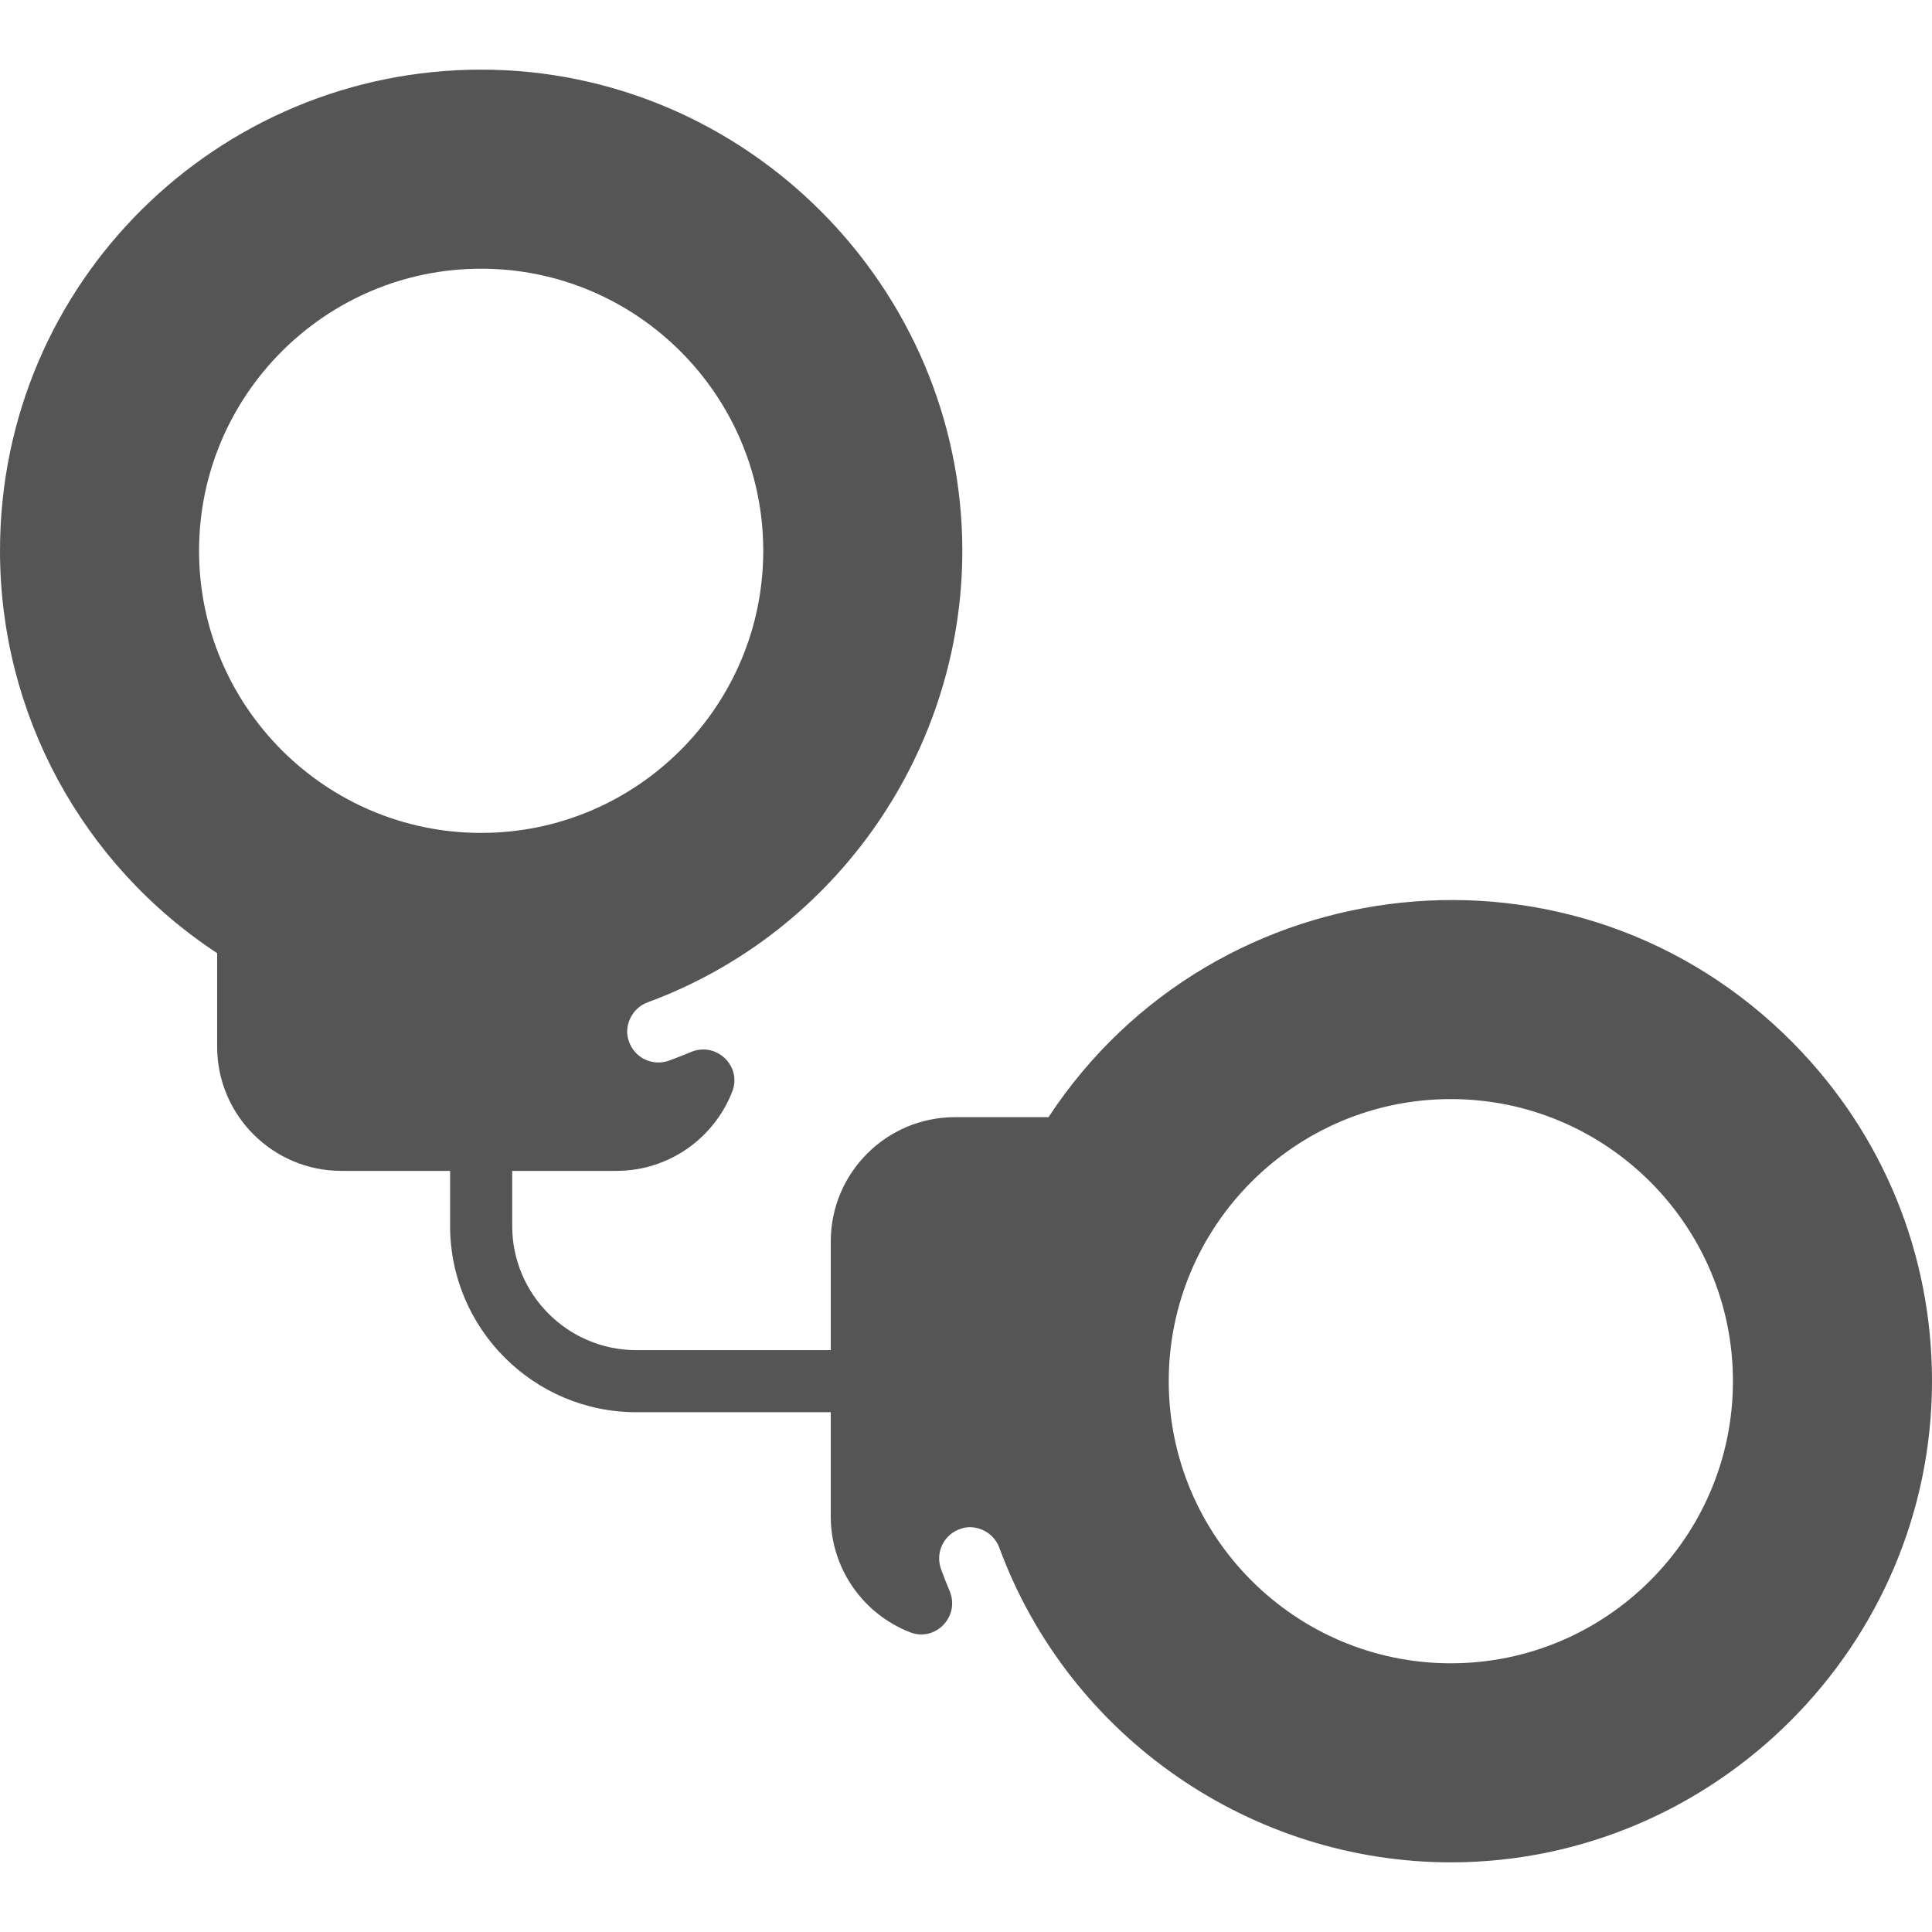 <?xml version="1.0" encoding="utf-8"?>
<!-- Generator: Adobe Illustrator 15.0.0, SVG Export Plug-In . SVG Version: 6.00 Build 0)  -->
<!DOCTYPE svg PUBLIC "-//W3C//DTD SVG 1.1//EN" "http://www.w3.org/Graphics/SVG/1.1/DTD/svg11.dtd">
<svg version="1.1" id="Layer_1" xmlns="http://www.w3.org/2000/svg" xmlns:xlink="http://www.w3.org/1999/xlink" x="0px" y="0px"
	 width="512px" height="512px" viewBox="0 0 512 512" enable-background="new 0 0 512 512" xml:space="preserve">
<path fill="#555555" d="M475.278,276.484c-57.493-58.276-153.191-47.687-197.416,19.579h-24.793
	c-18.15,0-32.906,14.767-32.906,32.906v28.834h-51.519c-18.14,0-32.906-14.757-32.906-32.906v-14.603h27.631
	c13.954,0,25.914-8.73,30.685-21.019c2.632-6.767-4.237-13.296-10.941-10.479c-1.892,0.792-3.794,1.542-5.728,2.252
	c-4.474,1.655-9.419-0.751-10.797-5.327c-1.234-3.383,0.493-8.4,5.039-10.088c50.552-18.643,83.489-67.169,83.396-119.871
	c-0.114-69.693-57.315-127.306-127.532-127.306C57.876,18.458,0,74.653,0,145.97c0,43.262,21.79,83.119,57.545,106.626v24.792
	c0,18.15,14.767,32.906,32.906,32.906h28.834v14.603c0,27.22,22.14,49.359,49.359,49.359h51.519v27.631
	c0,13.954,8.73,25.914,21.019,30.685c6.766,2.633,13.296-4.236,10.479-10.941c-0.792-1.892-1.542-3.794-2.252-5.728
	c-1.656-4.473,0.75-9.419,5.327-10.797c3.383-1.234,8.401,0.493,10.087,5.038c18.645,50.553,67.17,83.479,119.872,83.397
	C454.39,493.428,512,436.225,512,366.01C512,332.271,499.002,300.537,475.278,276.484L475.278,276.484z M52.753,145.97
	c0-41.225,33.533-74.759,74.759-74.759c41.225,0,74.759,33.534,74.759,74.759c0,41.226-33.534,74.759-74.759,74.759
	C86.286,220.729,52.753,187.195,52.753,145.97z M384.488,440.789c-41.225,0-74.759-33.533-74.759-74.759
	s33.534-74.759,74.759-74.759c41.226,0,74.759,33.533,74.759,74.759S425.714,440.789,384.488,440.789L384.488,440.789z"/>
</svg>
